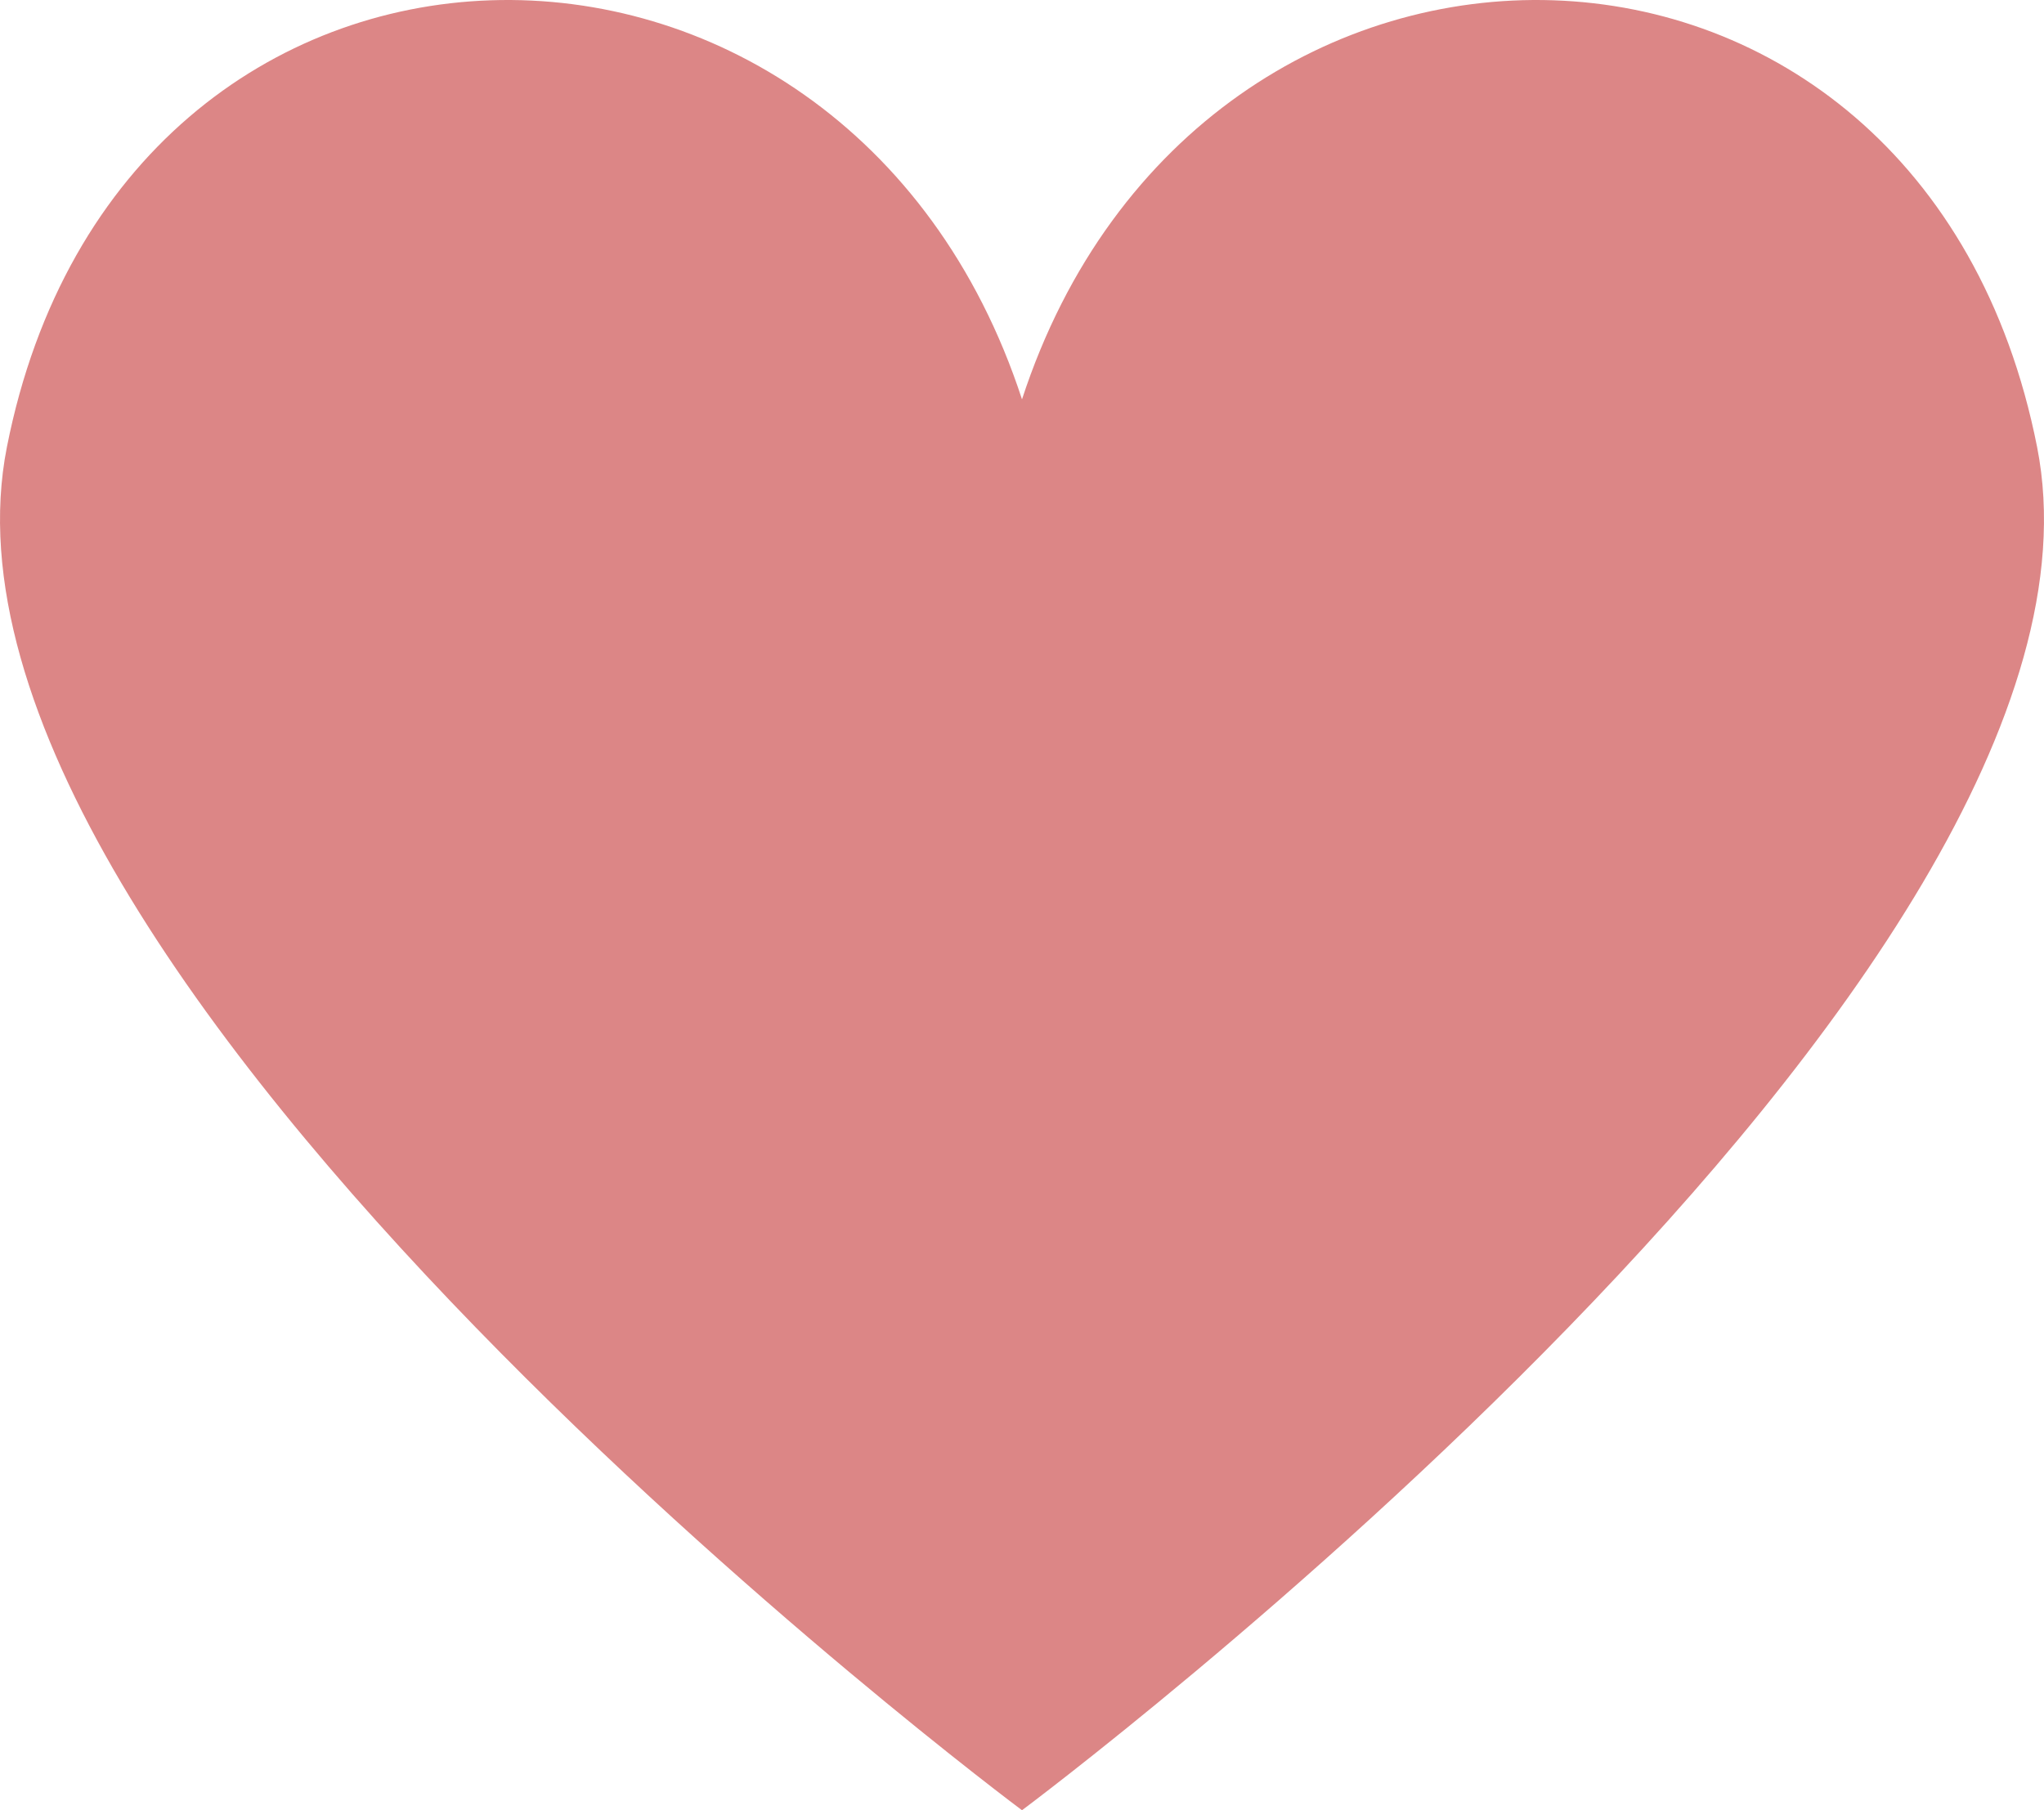 <?xml version="1.0" encoding="UTF-8"?> <svg xmlns="http://www.w3.org/2000/svg" width="35" height="31" viewBox="0 0 35 31" fill="none"> <path d="M34.882 7.656C32.91 -2.326 20.548 -2.493 17.5 6.839C14.452 -2.493 2.09 -2.326 0.118 7.656C-1.671 16.712 17.5 31 17.5 31C17.5 31 36.671 16.712 34.882 7.656Z" fill="#DC8686"></path> </svg> 